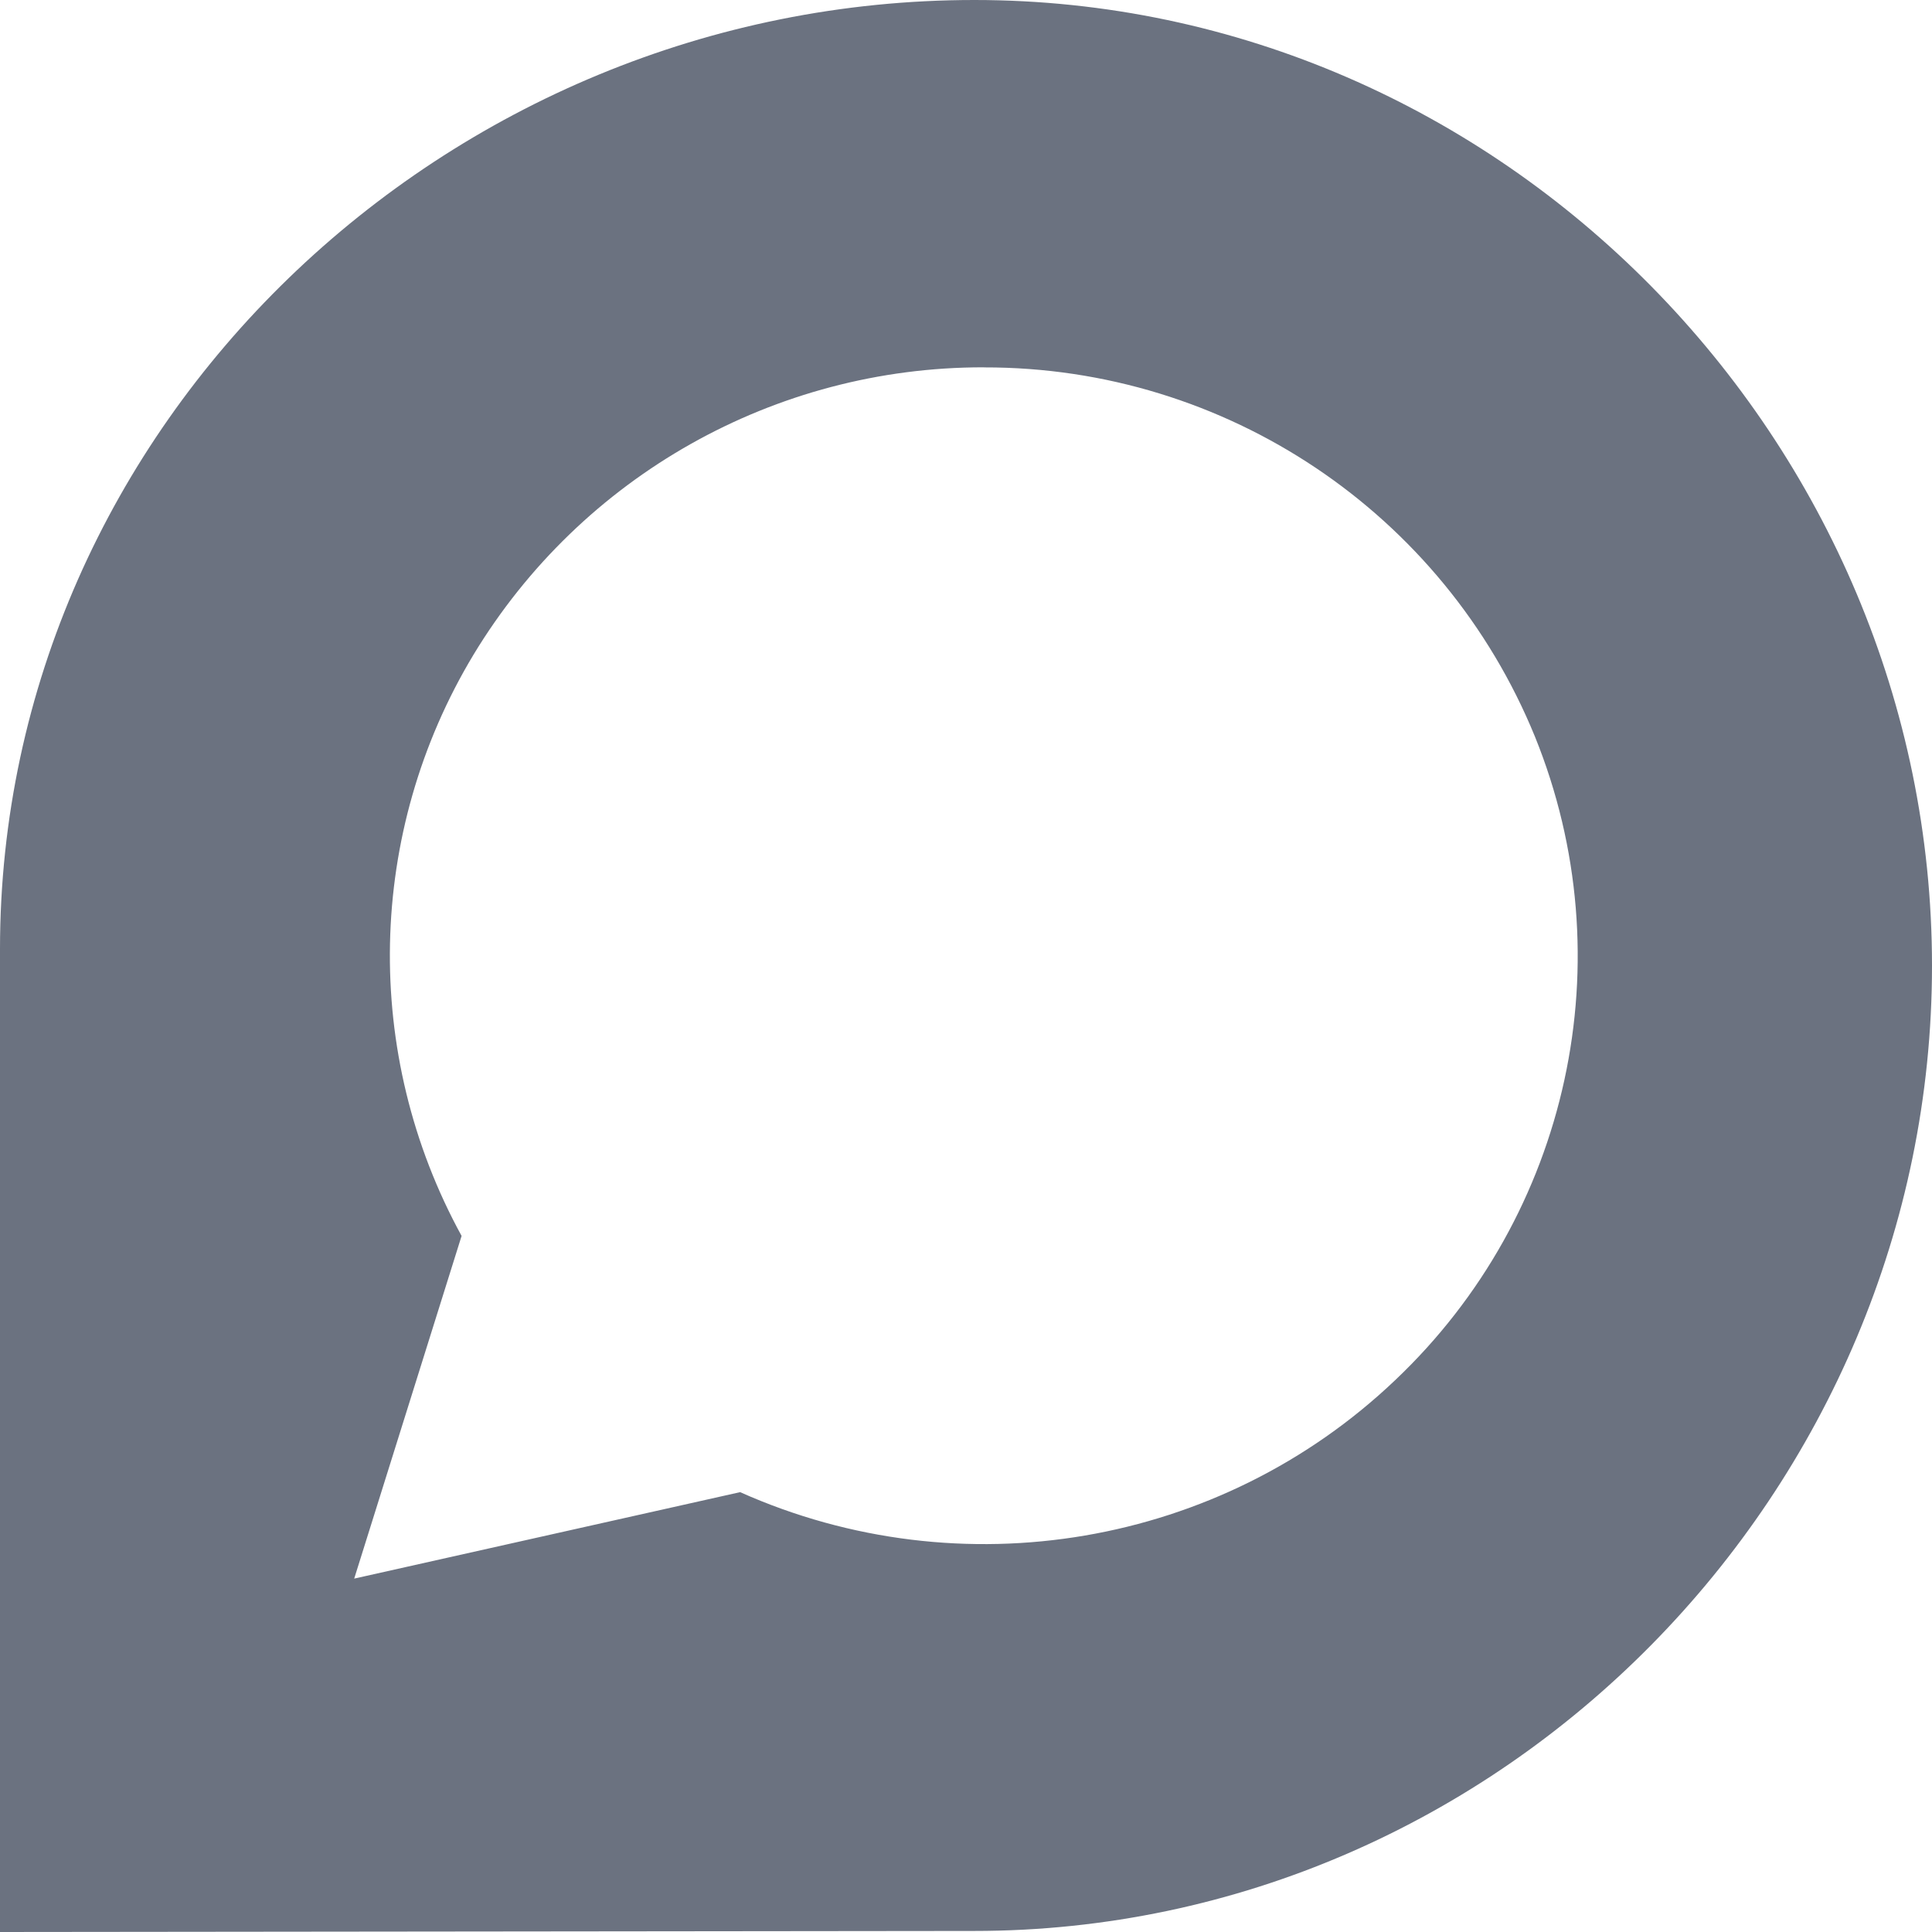 <svg width="24" height="24" viewBox="0 0 24 24" fill="none" xmlns="http://www.w3.org/2000/svg">
<g clip-path="url(#clip0_8817_6932)">
<path d="M12.103 0C18.666 0 24 5.485 24 11.997C24 18.507 18.67 23.987 12.1 23.987L0 24V11.79C0 5.28 5.532 0 12.103 0ZM12.219 4.563C9.626 4.56 7.223 5.915 5.882 8.133C4.552 10.341 4.495 13.09 5.734 15.353L4.4 19.61L9.194 18.536C11.939 19.761 15.159 19.212 17.33 17.146C19.5 15.092 20.19 11.918 19.067 9.149C17.932 6.371 15.227 4.559 12.227 4.564L12.219 4.563Z" fill="#6B7280"/>
</g>
<defs>
<clipPath id="clip0_8817_6932">
<rect width="24" height="24" fill="white"/>
</clipPath>
</defs>
</svg>

